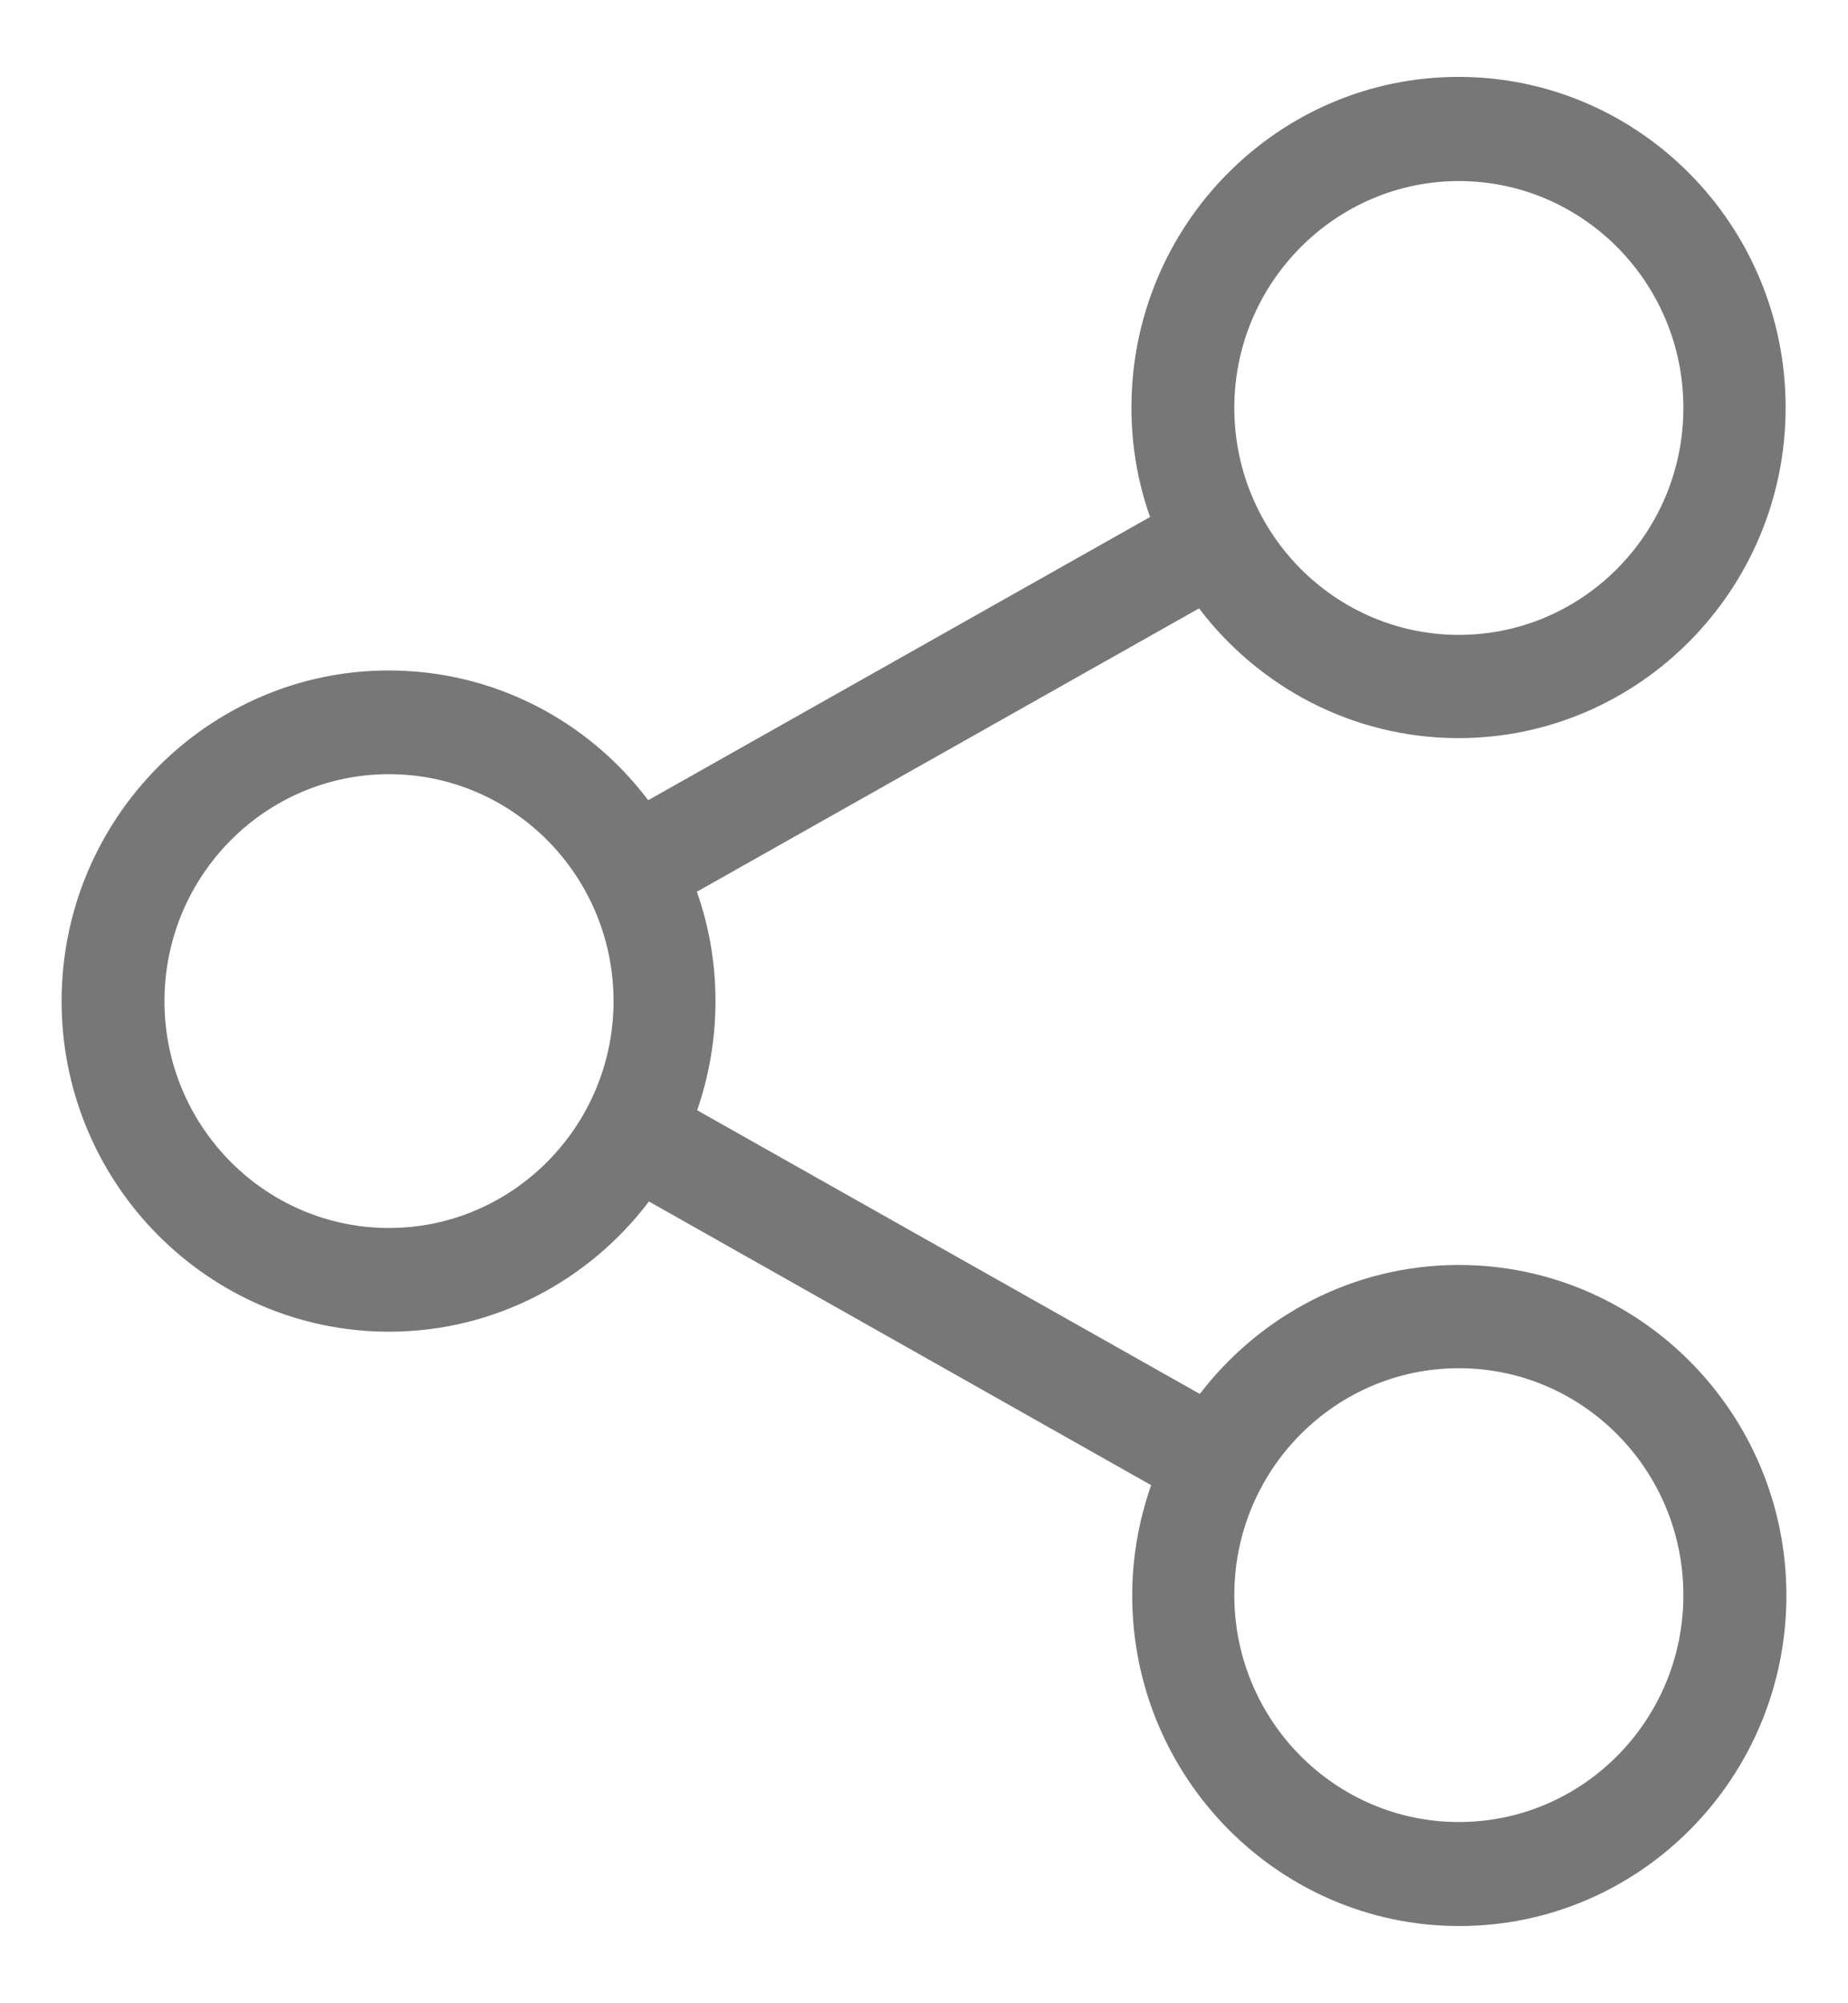 <svg 
 xmlns="http://www.w3.org/2000/svg"
 xmlns:xlink="http://www.w3.org/1999/xlink"
 width="12px" height="13px">
<path fill-rule="evenodd"  fill="rgb(119, 119, 119)"
 d="M9.473,8.209 C8.790,8.209 8.181,8.537 7.791,9.046 L4.527,7.205 C4.604,6.982 4.646,6.743 4.646,6.497 C4.646,6.248 4.604,6.011 4.525,5.787 L7.786,3.948 C8.173,4.458 8.785,4.790 9.471,4.790 C10.640,4.790 11.595,3.828 11.595,2.645 C11.595,1.461 10.643,0.499 9.471,0.499 C8.299,0.499 7.347,1.461 7.347,2.645 C7.347,2.894 7.389,3.133 7.468,3.355 L4.209,5.193 C3.822,4.680 3.210,4.351 2.524,4.351 C1.355,4.351 0.400,5.313 0.400,6.497 C0.400,7.680 1.355,8.642 2.526,8.642 C3.212,8.642 3.824,8.311 4.214,7.797 L7.475,9.638 C7.396,9.863 7.352,10.105 7.352,10.354 C7.352,11.535 8.304,12.499 9.476,12.499 C10.648,12.499 11.600,11.538 11.600,10.354 C11.600,9.170 10.645,8.209 9.473,8.209 ZM9.473,1.175 C10.278,1.175 10.931,1.835 10.931,2.647 C10.931,3.459 10.278,4.120 9.473,4.120 C8.669,4.120 8.015,3.459 8.015,2.647 C8.015,1.835 8.672,1.175 9.473,1.175 ZM2.526,7.969 C1.722,7.969 1.068,7.309 1.068,6.497 C1.068,5.684 1.722,5.024 2.526,5.024 C3.331,5.024 3.984,5.684 3.984,6.497 C3.984,7.309 3.328,7.969 2.526,7.969 ZM9.473,11.824 C8.669,11.824 8.015,11.164 8.015,10.352 C8.015,9.539 8.669,8.879 9.473,8.879 C10.278,8.879 10.931,9.539 10.931,10.352 C10.931,11.164 10.278,11.824 9.473,11.824 Z"/>
</svg>